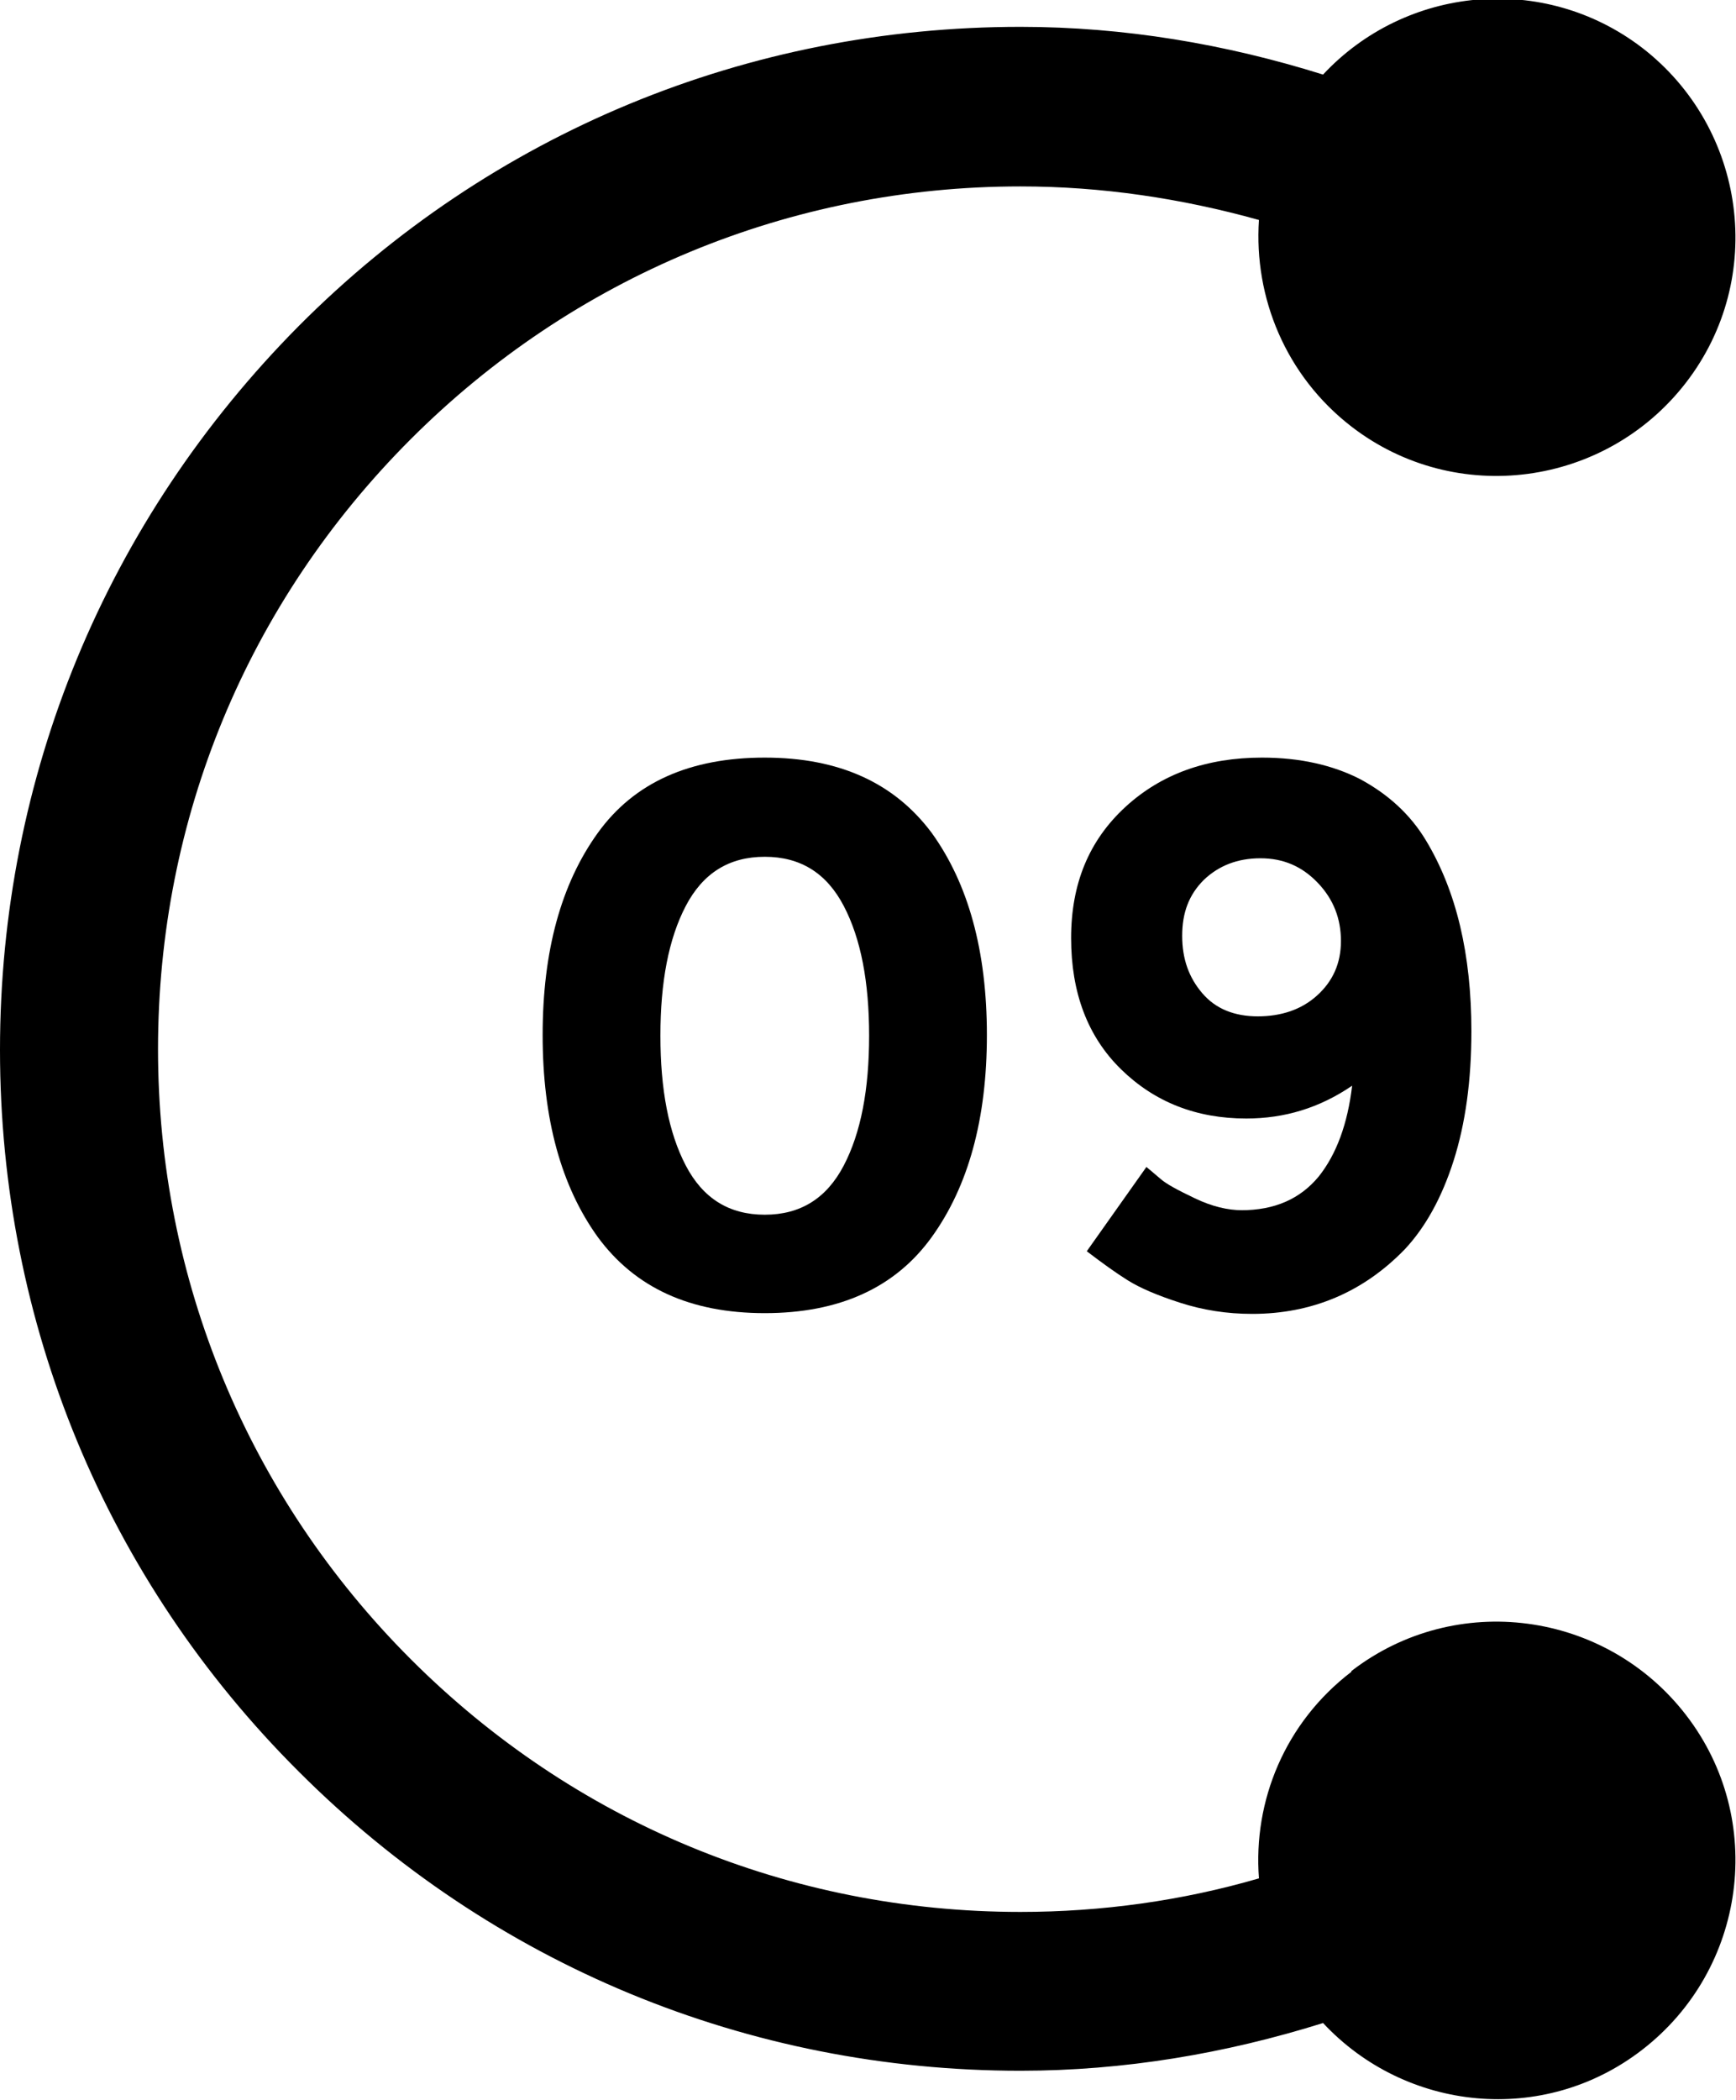 <svg xmlns="http://www.w3.org/2000/svg" id="Layer_2" viewBox="0 0 23.29 28.16"><g id="Layer_1-2"><path d="m18.13,22.42c-.89.68-1.32,1.73-1.24,2.77-1.03.3-2.11.45-3.2.45-3.09,0-5.99-1.2-8.18-3.39-2.18-2.18-3.39-5.09-3.39-8.18s1.2-5.99,3.39-8.18c2.18-2.18,5.09-3.39,8.18-3.39,1.09,0,2.16.16,3.2.45-.07,1.04.36,2.09,1.24,2.77,1.4,1.08,3.41.81,4.49-.59,1.08-1.4.81-3.41-.59-4.49-1.32-1.01-3.17-.83-4.28.36-1.31-.41-2.67-.64-4.06-.64-3.66,0-7.1,1.42-9.68,4.01C1.42,6.98,0,10.42,0,14.08s1.42,7.1,4.01,9.68c2.59,2.59,6.03,4.01,9.68,4.01,1.39,0,2.75-.23,4.06-.64,1.11,1.19,2.96,1.38,4.28.36,1.4-1.08,1.67-3.09.59-4.49-1.08-1.4-3.09-1.67-4.49-.59Z"></path><path d="m10.26,17.61c-1,0-1.74-.34-2.24-1.02-.49-.68-.74-1.58-.74-2.71s.25-2.03.74-2.71c.49-.68,1.24-1.01,2.24-1.01s1.74.34,2.24,1.01c.49.68.74,1.58.74,2.71s-.25,2.03-.74,2.71c-.49.68-1.24,1.02-2.24,1.02Zm-1.06-5.46c-.23.44-.34,1.02-.34,1.74s.11,1.3.34,1.74c.23.44.58.66,1.06.66s.83-.22,1.06-.66c.23-.44.34-1.02.34-1.74s-.11-1.3-.34-1.74c-.23-.44-.58-.66-1.06-.66s-.83.22-1.06.66Z"></path><path d="m16.65,16.23c.45,0,.79-.15,1.04-.45.24-.3.39-.71.45-1.22-.44.3-.91.44-1.42.44-.67,0-1.23-.22-1.68-.66-.45-.44-.67-1.03-.67-1.76s.24-1.31.73-1.76c.48-.44,1.09-.66,1.83-.66.51,0,.95.1,1.32.29.37.2.67.47.88.82.41.68.61,1.53.61,2.56,0,.66-.08,1.24-.24,1.74-.16.5-.38.89-.65,1.18-.56.58-1.25.87-2.05.87-.34,0-.66-.05-.97-.15-.31-.1-.54-.2-.7-.3-.16-.1-.34-.23-.55-.39l.8-1.13s.11.09.19.16c.08.07.23.15.46.26.23.11.44.16.64.16Zm.22-2.6c.32,0,.59-.09.8-.28.21-.19.32-.43.32-.73s-.1-.56-.31-.78c-.21-.22-.46-.33-.77-.33s-.56.1-.76.29c-.2.2-.29.44-.29.75s.09.56.27.77c.18.21.43.31.75.31Z"></path></g></svg>